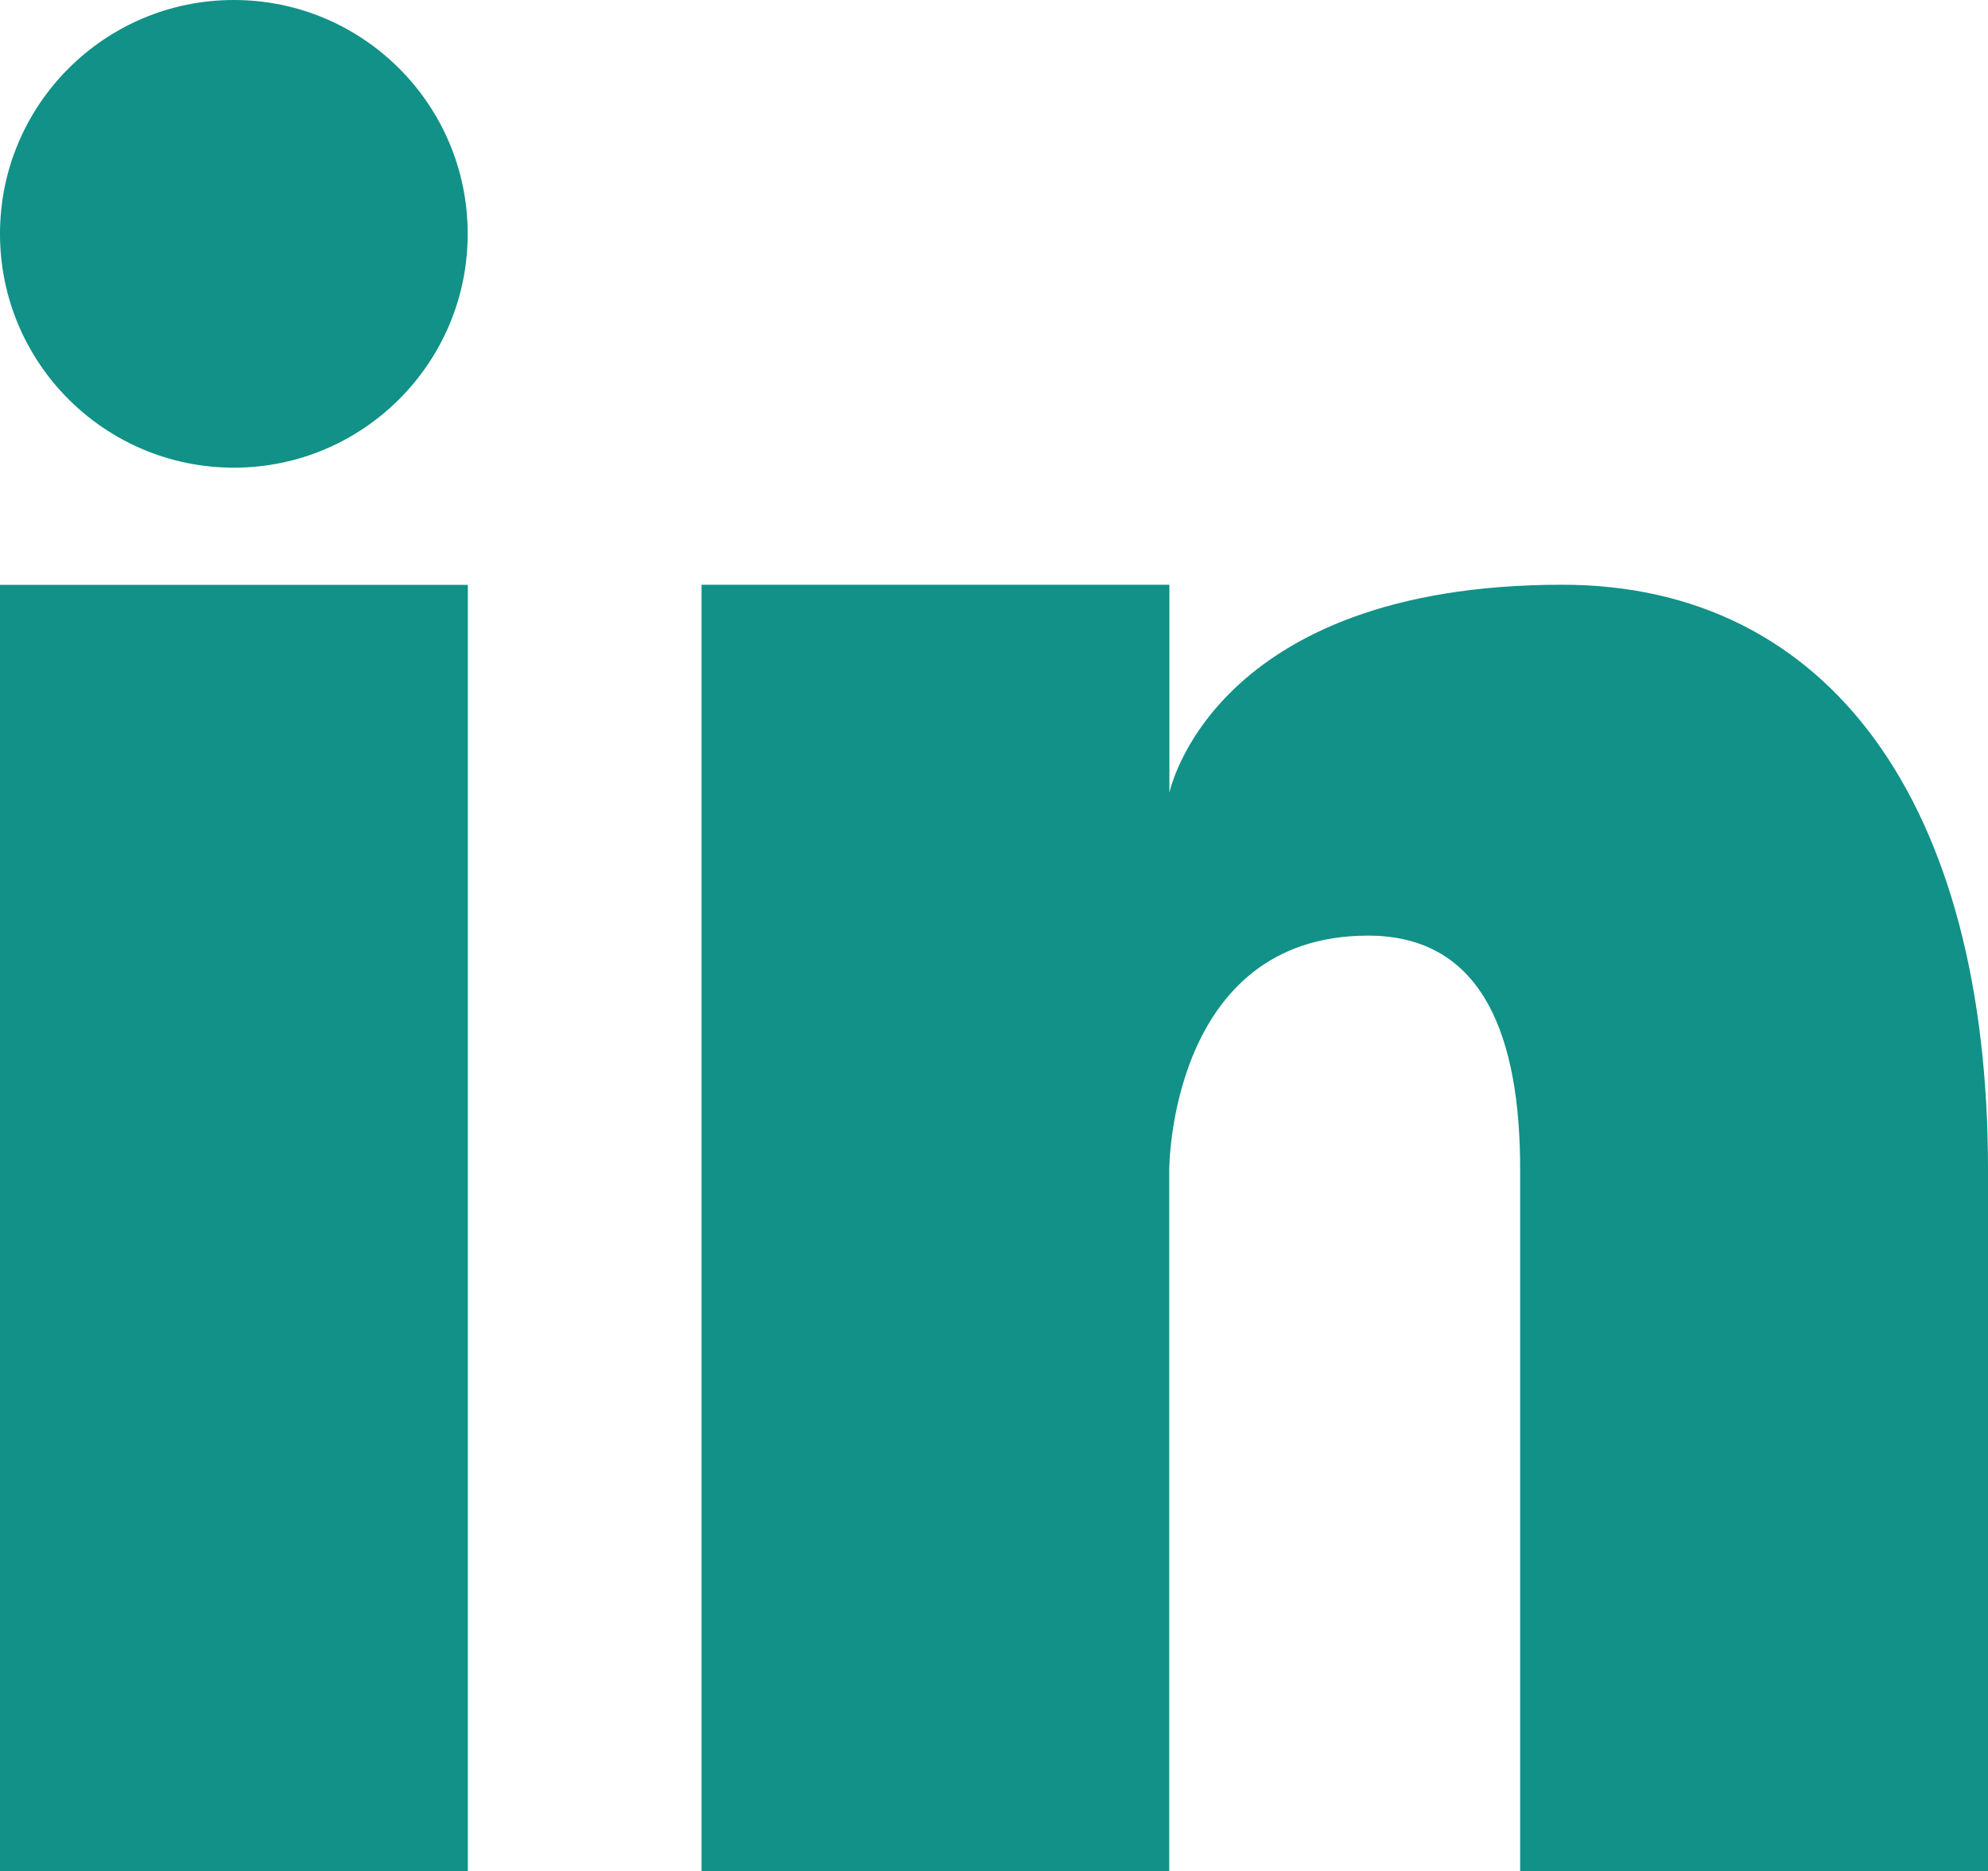 <svg xmlns="http://www.w3.org/2000/svg" width="13.908" height="13.092" viewBox="0 0 13.908 13.092">
  <g id="Group_13496" data-name="Group 13496" transform="translate(-11.455 -11.454)">
    <circle id="Ellipse_29" data-name="Ellipse 29" cx="1.636" cy="1.636" r="1.636" transform="translate(11.455 11.454)" fill="#119187"/>
    <rect id="Rectangle_187744" data-name="Rectangle 187744" width="3.273" height="9" transform="translate(11.455 15.546)" fill="#119187"/>
    <path id="Path_447" data-name="Path 447" d="M238.75,221.091c-2.455,0-2.749,1.456-2.749,1.456v-1.456h-3.273v9H236v-4.909s0-1.636,1.391-1.636c.818,0,1.064.728,1.064,1.636v4.909h3.273v-4.909C241.728,222.621,240.615,221.091,238.75,221.091Z" transform="translate(-216.365 -205.546)" fill="#119187"/>
  </g>
</svg>
